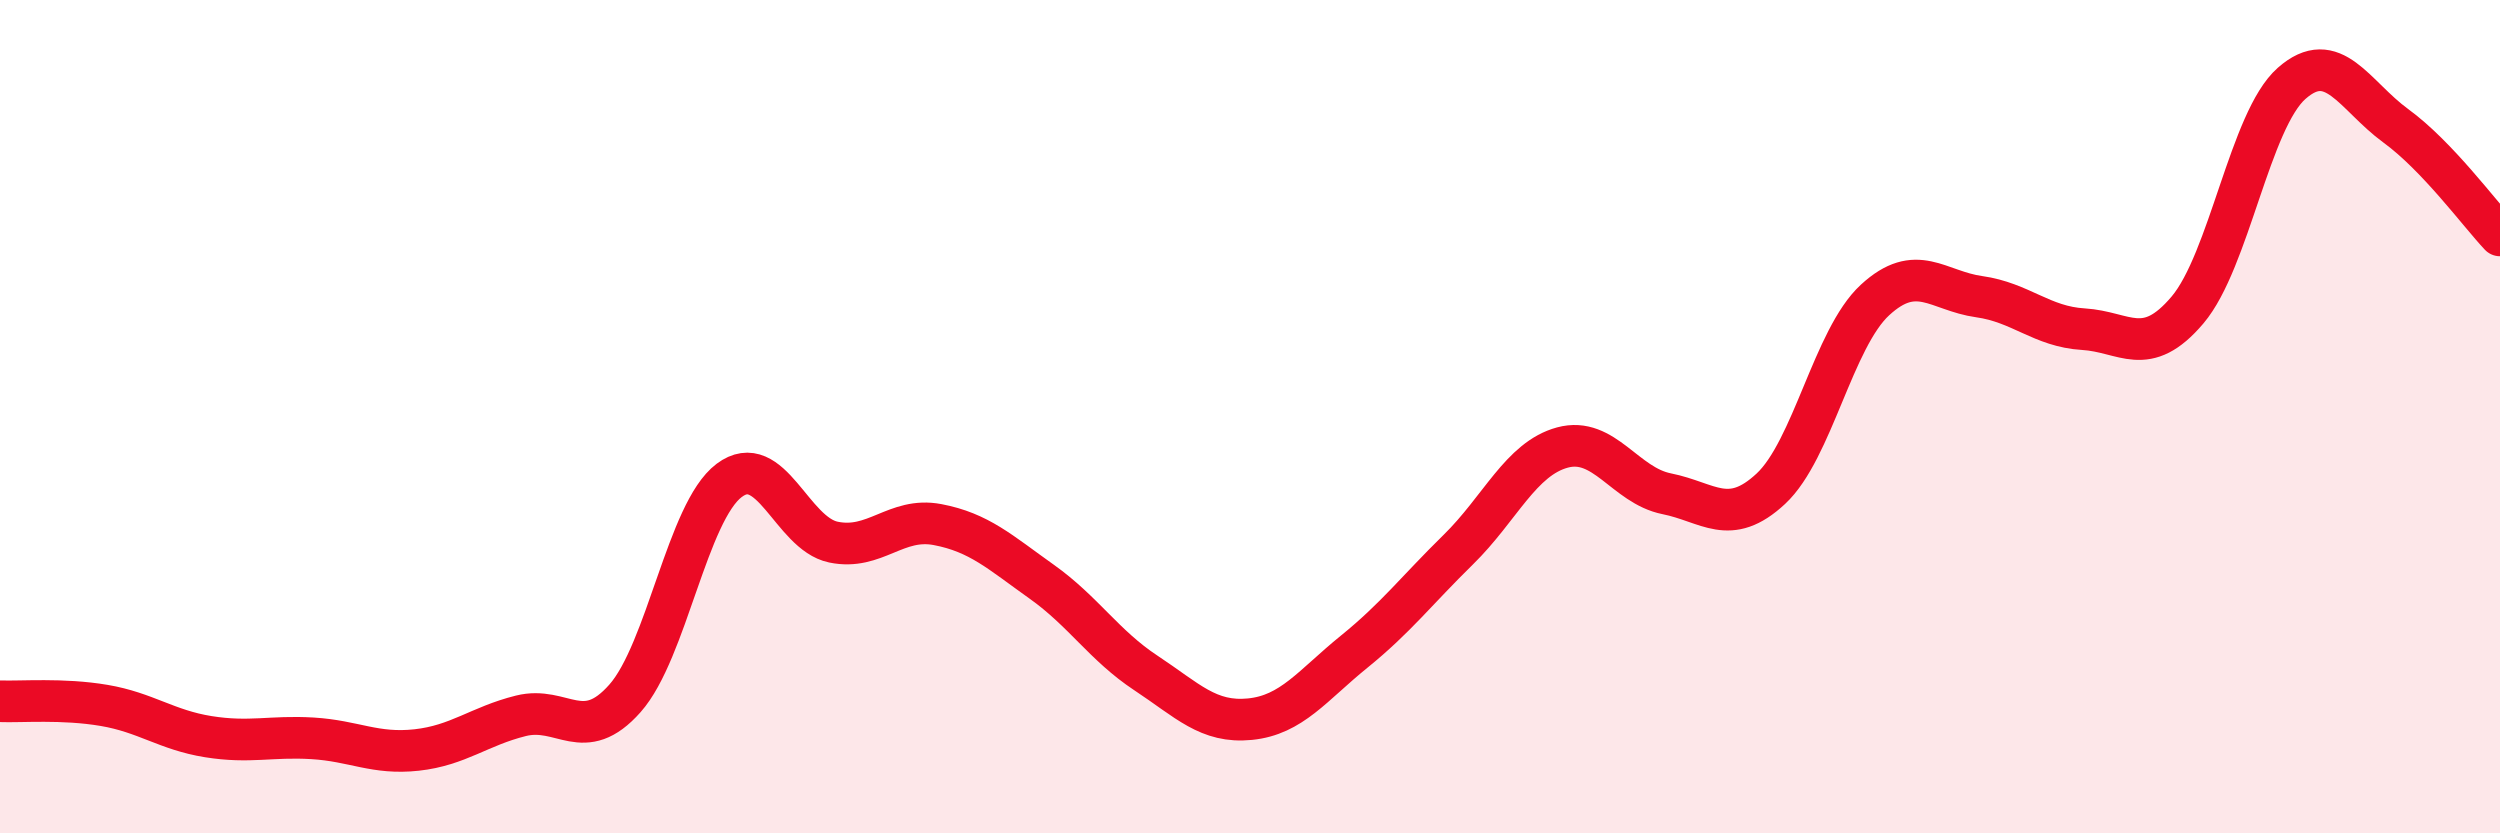 
    <svg width="60" height="20" viewBox="0 0 60 20" xmlns="http://www.w3.org/2000/svg">
      <path
        d="M 0,16.83 C 0.5,16.85 1.5,16.76 2.5,16.93 C 3.5,17.1 4,17.52 5,17.68 C 6,17.84 6.5,17.66 7.5,17.72 C 8.5,17.78 9,18.11 10,18 C 11,17.89 11.5,17.43 12.5,17.18 C 13.5,16.93 14,17.89 15,16.76 C 16,15.63 16.5,12.28 17.5,11.53 C 18.5,10.78 19,12.8 20,13.01 C 21,13.22 21.5,12.4 22.5,12.59 C 23.5,12.78 24,13.25 25,13.96 C 26,14.67 26.5,15.49 27.5,16.15 C 28.5,16.81 29,17.36 30,17.26 C 31,17.16 31.5,16.45 32.5,15.64 C 33.5,14.83 34,14.17 35,13.19 C 36,12.21 36.5,11.01 37.5,10.74 C 38.5,10.47 39,11.65 40,11.85 C 41,12.05 41.5,12.66 42.5,11.73 C 43.5,10.8 44,8.12 45,7.2 C 46,6.28 46.5,6.98 47.5,7.12 C 48.5,7.26 49,7.84 50,7.9 C 51,7.96 51.5,8.62 52.5,7.44 C 53.5,6.26 54,2.88 55,2 C 56,1.12 56.5,2.29 57.5,3.02 C 58.5,3.75 59.5,5.12 60,5.65L60 20L0 20Z"
        fill="#EB0A25"
        opacity="0.1"
        stroke-linecap="round"
        stroke-linejoin="round"
      />
      <path
        d="M 0,16.83 C 0.5,16.85 1.5,16.76 2.5,16.93 C 3.5,17.1 4,17.52 5,17.68 C 6,17.84 6.5,17.66 7.5,17.72 C 8.5,17.78 9,18.11 10,18 C 11,17.89 11.5,17.43 12.5,17.18 C 13.5,16.93 14,17.89 15,16.76 C 16,15.63 16.5,12.28 17.5,11.53 C 18.5,10.78 19,12.8 20,13.01 C 21,13.22 21.5,12.4 22.5,12.59 C 23.5,12.78 24,13.25 25,13.96 C 26,14.67 26.5,15.49 27.5,16.15 C 28.5,16.81 29,17.36 30,17.26 C 31,17.16 31.5,16.45 32.5,15.64 C 33.5,14.83 34,14.17 35,13.19 C 36,12.21 36.5,11.01 37.5,10.74 C 38.5,10.47 39,11.65 40,11.85 C 41,12.05 41.5,12.66 42.5,11.73 C 43.5,10.8 44,8.12 45,7.2 C 46,6.28 46.5,6.98 47.5,7.12 C 48.5,7.26 49,7.84 50,7.9 C 51,7.96 51.5,8.62 52.5,7.44 C 53.5,6.26 54,2.88 55,2 C 56,1.12 56.5,2.29 57.5,3.02 C 58.5,3.75 59.5,5.12 60,5.65"
        stroke="#EB0A25"
        stroke-width="1"
        fill="none"
        stroke-linecap="round"
        stroke-linejoin="round"
      />
    </svg>
  